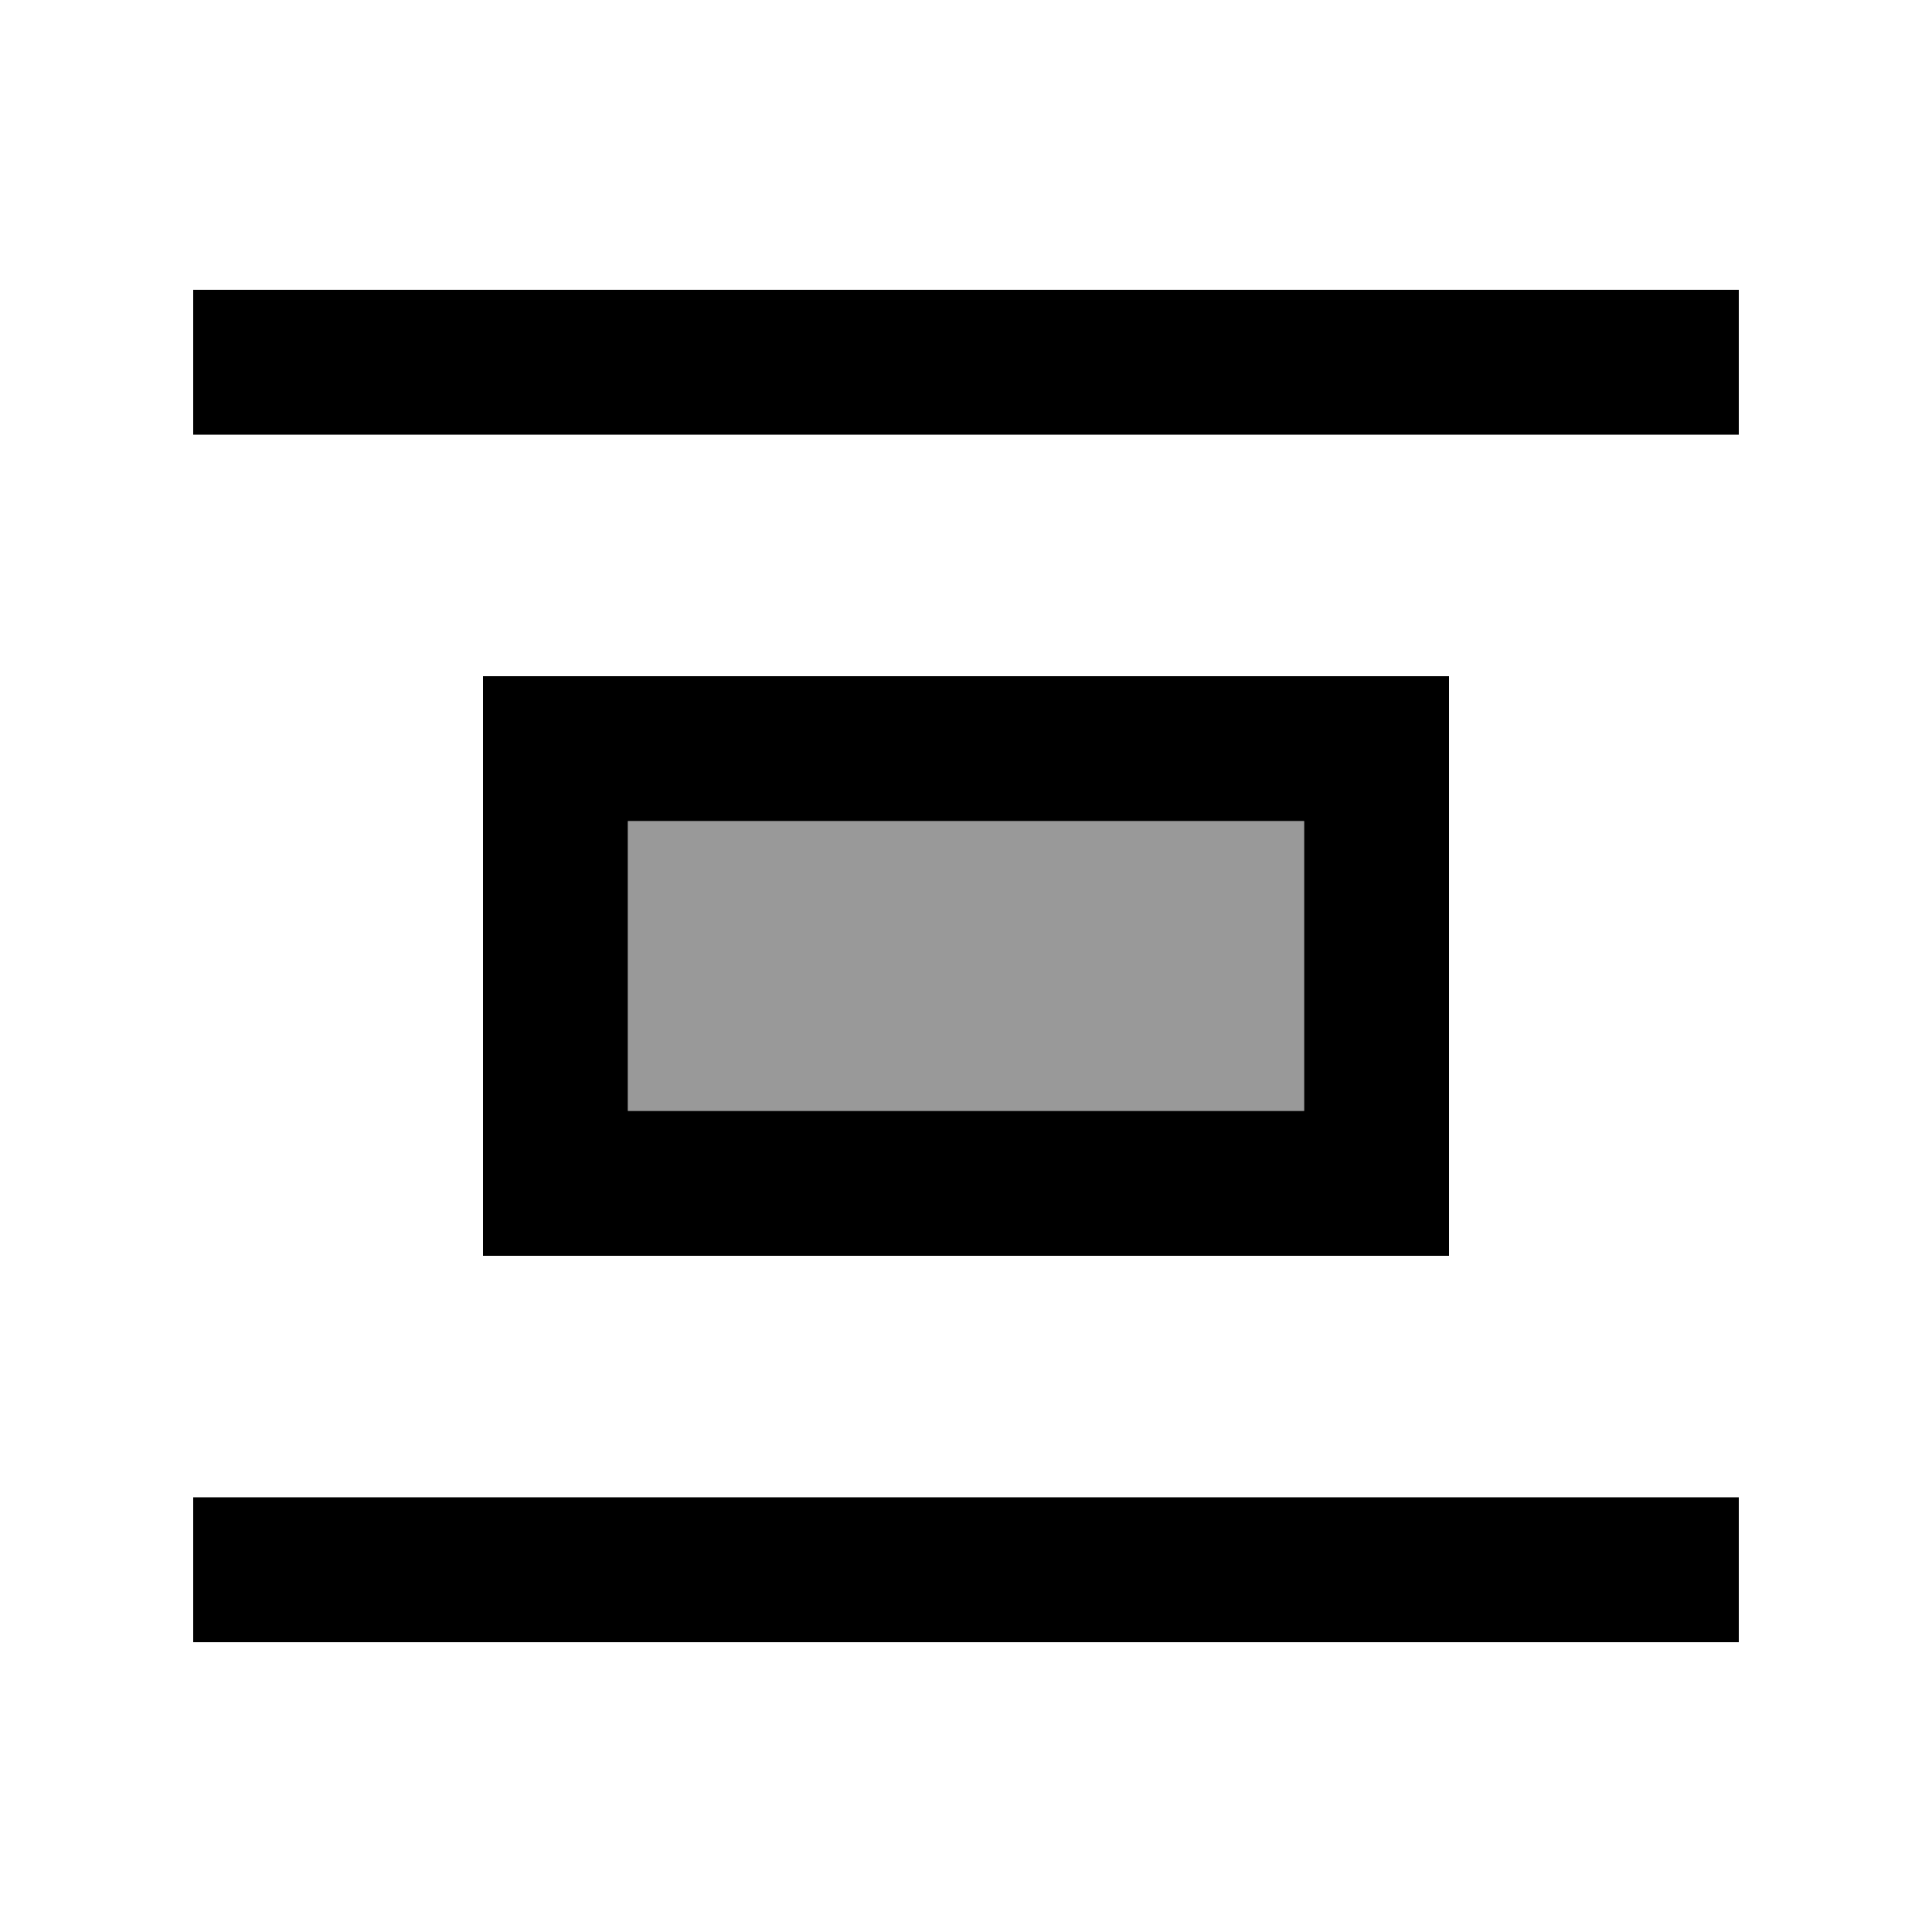 <svg xmlns="http://www.w3.org/2000/svg" viewBox="0 0 640 640"><!--! Font Awesome Pro 7.1.0 by @fontawesome - https://fontawesome.com License - https://fontawesome.com/license (Commercial License) Copyright 2025 Fonticons, Inc. --><path opacity=".4" fill="currentColor" d="M208 272L208 368L432 368L432 272L208 272z"/><path fill="currentColor" d="M64 96L64 144L576 144L576 96L64 96zM432 272L432 368L208 368L208 272L432 272zM208 224L160 224L160 416L480 416L480 224L208 224zM576 496L64 496L64 544L576 544L576 496z"/></svg>